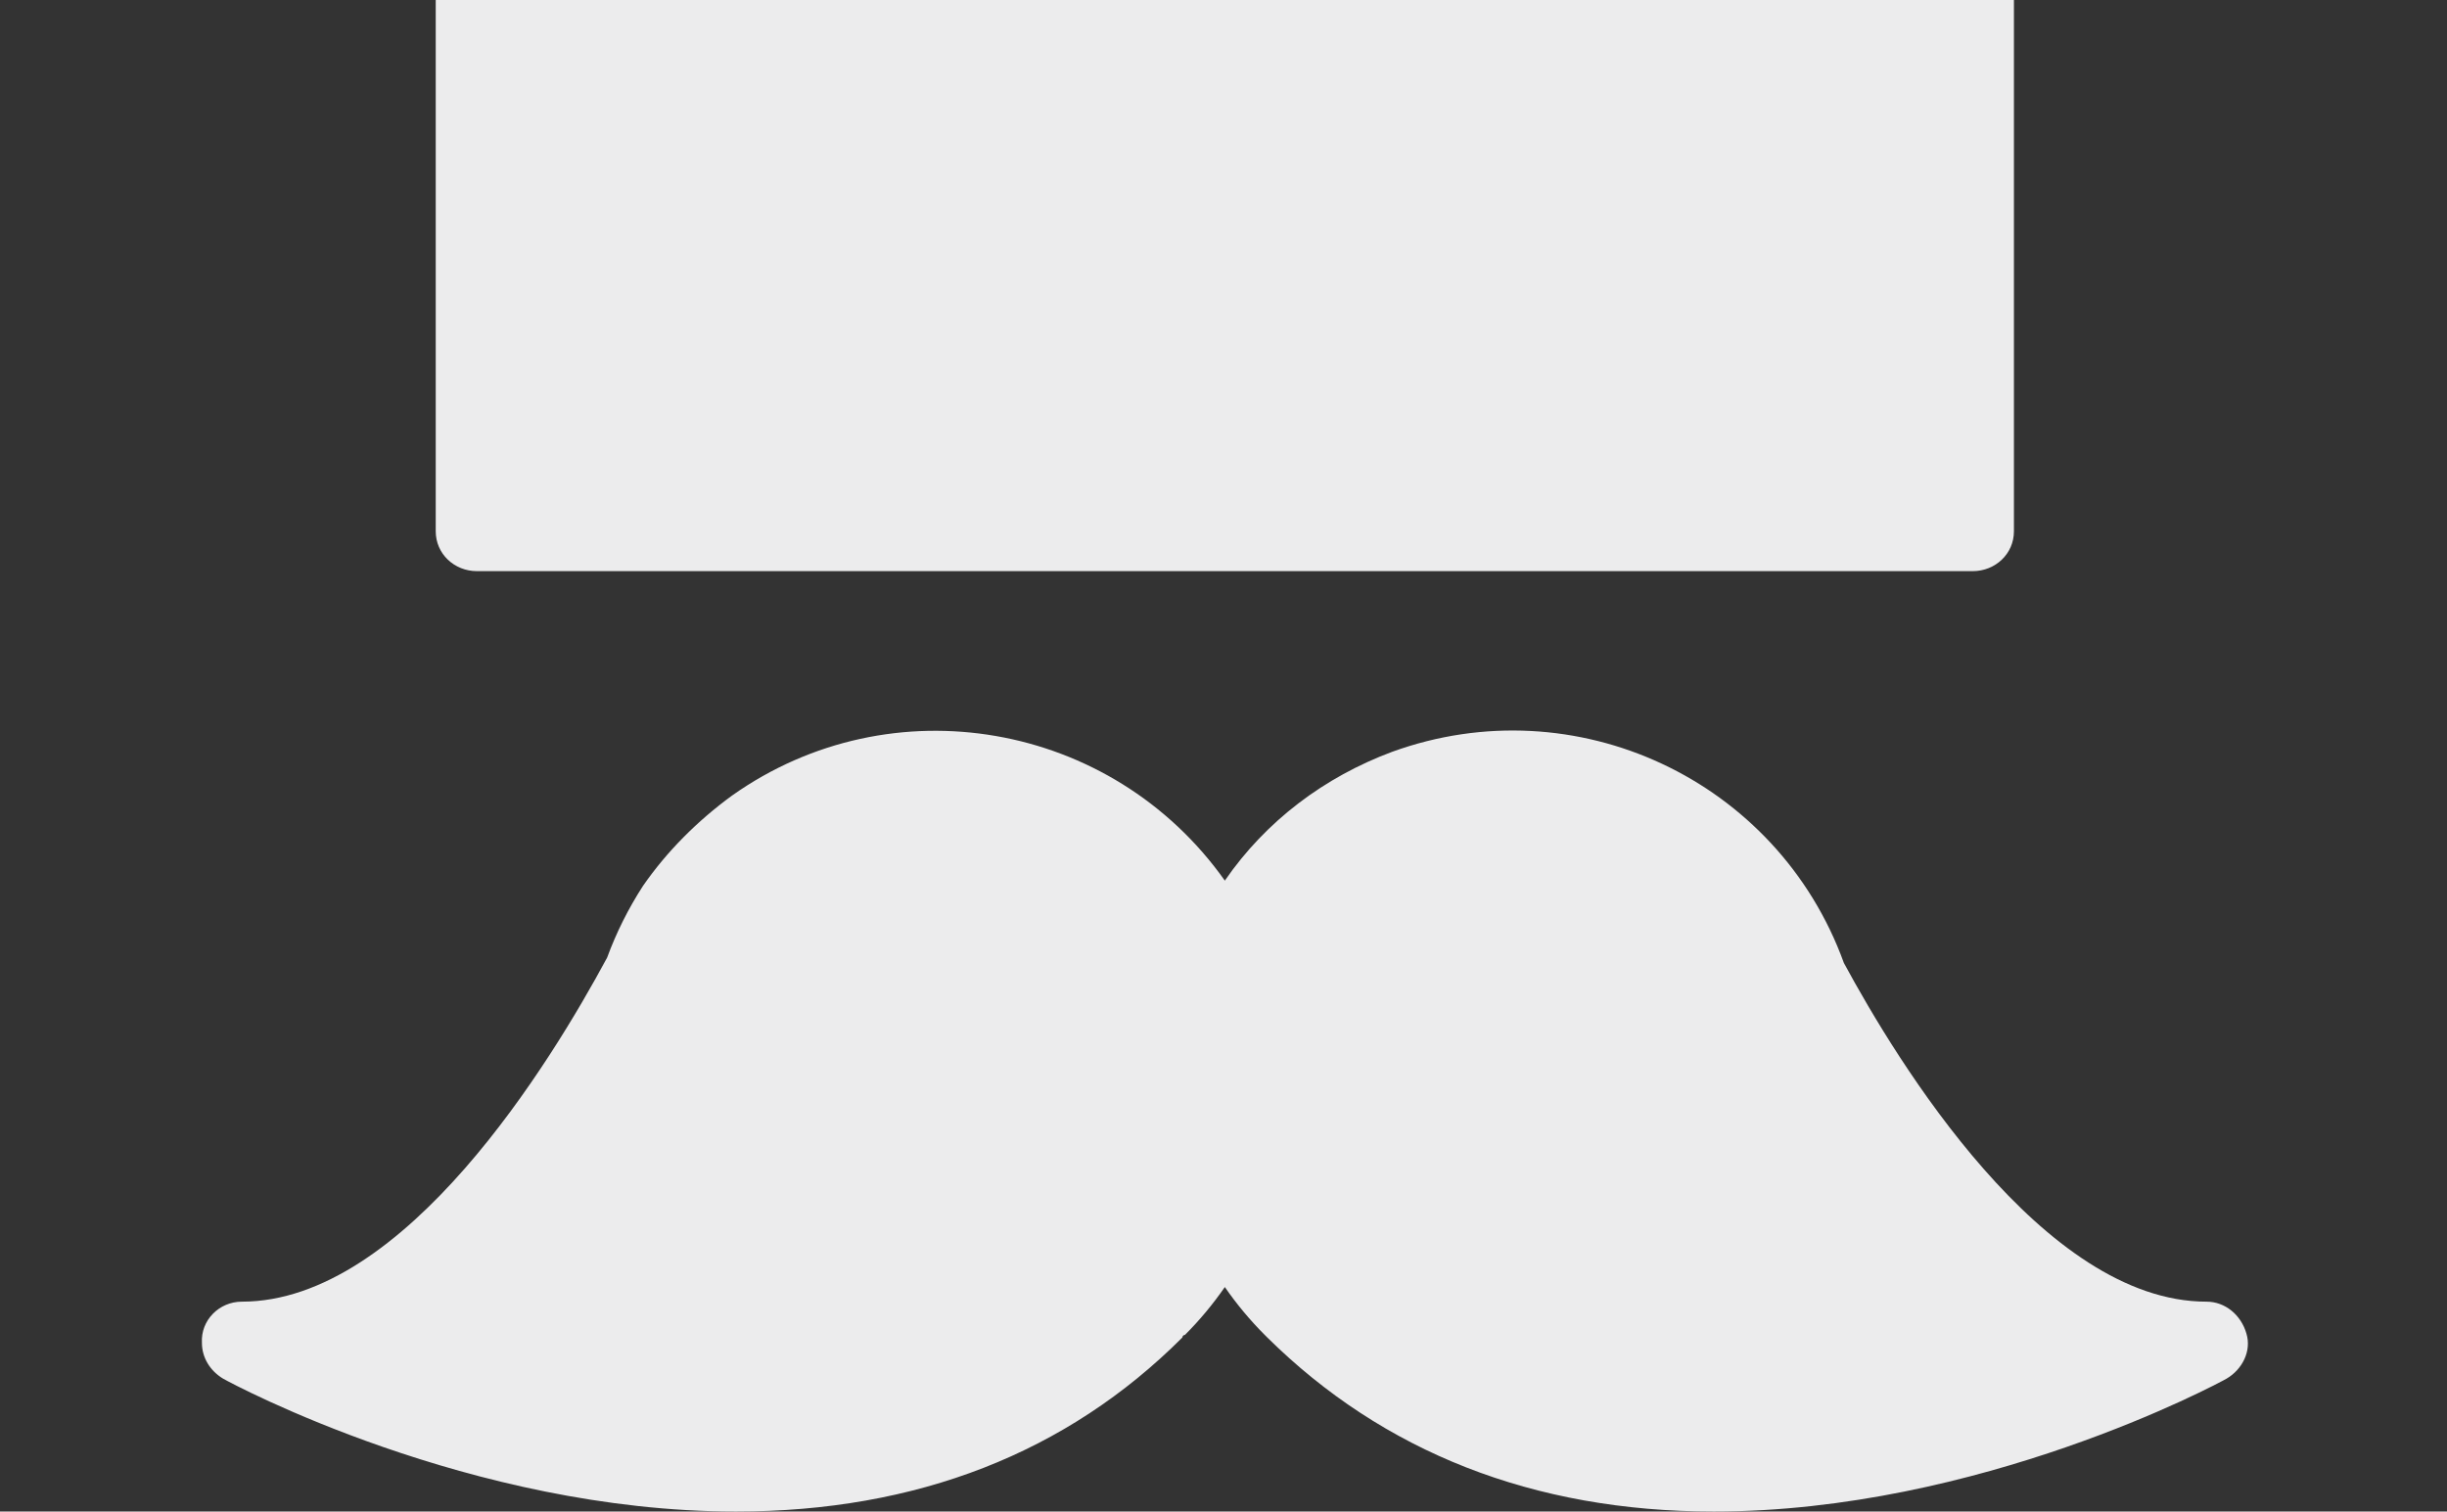 <?xml version="1.0" encoding="utf-8"?>
<!-- Generator: Adobe Illustrator 24.0.1, SVG Export Plug-In . SVG Version: 6.00 Build 0)  -->
<svg version="1.1" id="Layer_1" xmlns="http://www.w3.org/2000/svg" xmlns:xlink="http://www.w3.org/1999/xlink" x="0px" y="0px"
	 viewBox="0 0 184.2 113.8" style="enable-background:new 0 0 184.2 113.8;" xml:space="preserve">
<rect x="0" y="0" width="184.2" height="113.8" fill="#333333" stroke="none"/>
<style type="text/css">
	.st0{clip-path:url(#SVGID_2_);}
	.st1{fill:#ECECED;}
</style>
<title>baffo</title>
<g>
	<defs>
		<rect id="SVGID_1_" x="-141" width="496" height="119.1"/>
	</defs>
	<clipPath id="SVGID_2_">
		<use xlink:href="#SVGID_1_"  style="overflow:visible;"/>
	</clipPath>
	<g id="Layer_2_1_" class="st0">
		<g id="Layer_1-2">
			<path class="st1" d="M148.4-129.5c-11,0-21.4,5.1-28.1,13.9c-12-15.6-34.3-18.5-49.8-6.5c-2.4,1.9-4.6,4-6.5,6.5
				c-6.7-8.8-17.1-13.9-28.1-13.9c-19.8,0-35.9,16-35.9,35.8c0,18.6,14.2,34.2,32.8,35.8v97.9c0,1.7,1.4,3,3.1,3h112.6
				c1.7,0,3.1-1.3,3.1-3V-58c19.7-1.7,34.3-19,32.7-38.7C182.6-115.3,167-129.5,148.4-129.5"/>
			<path class="st1" d="M166.1,98c-12.3,0-23.3-18.1-27.3-25.5c-5-13.8-20.2-20.9-34-15.9c-5.1,1.9-9.5,5.2-12.6,9.7
				c-8.5-12-25.1-14.9-37.1-6.4c-2.6,1.9-4.9,4.2-6.7,6.8c-1.1,1.7-2,3.5-2.7,5.4C41.5,79.9,30.5,98,18.2,98c-1.7,0-3.1,1.4-3,3.1
				c0,1.1,0.6,2.1,1.6,2.7c0.7,0.4,18.6,10,38.6,10c13.6,0,24.9-4.4,33.6-13.1c0-0.1,0.1-0.2,0.2-0.2c1.1-1.1,2.1-2.3,3-3.6
				c0.9,1.3,1.9,2.5,3,3.6c0.1,0.1,0.1,0.1,0.2,0.2c8.7,8.6,20,13.1,33.6,13.1c20,0,37.9-9.6,38.6-10c1.2-0.7,1.9-2.1,1.5-3.4
				C168.7,99,167.5,98,166.1,98"/>
		</g>
	</g>
</g>
</svg>

